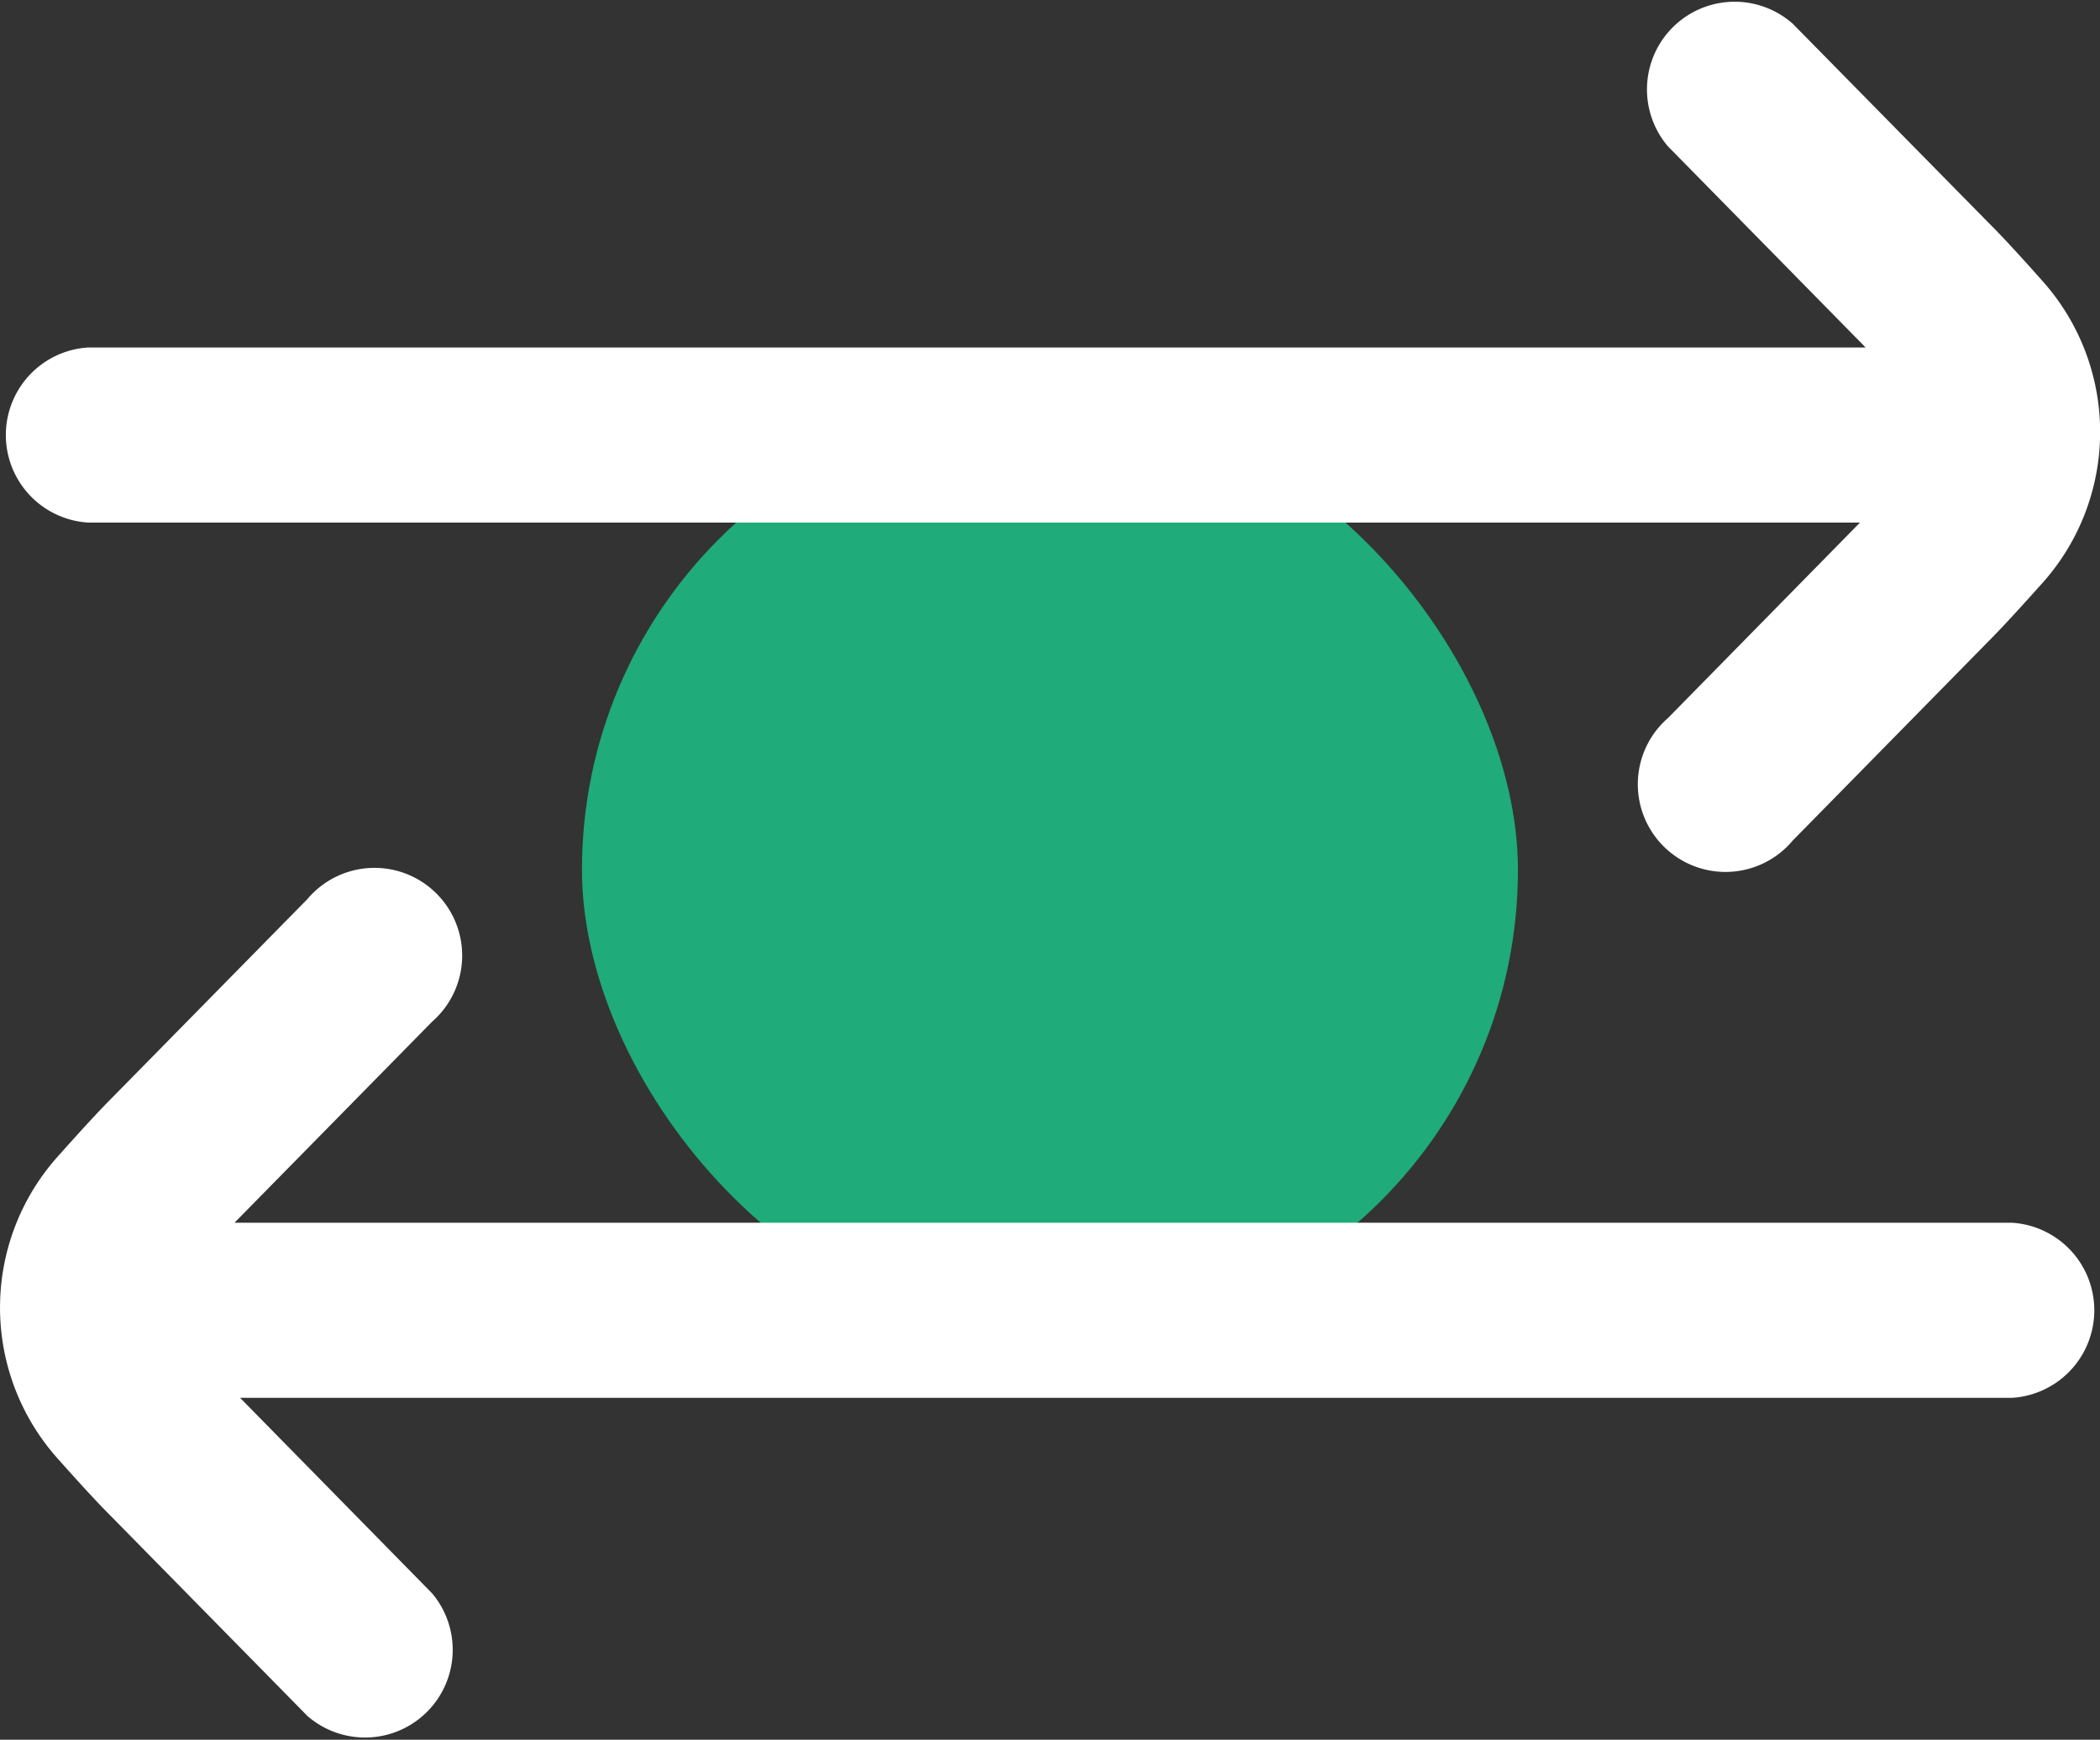 <?xml version="1.0" encoding="UTF-8"?> <svg xmlns="http://www.w3.org/2000/svg" width="43.107" height="35.704" viewBox="0 0 43.107 35.704"><rect x="0" y="0" width="43.107" height="35.704" fill="#333333" stroke="none"/><g id="Group_3155" data-name="Group 3155" transform="translate(-332 -2059.254)"><rect id="Rectangle_646" data-name="Rectangle 646" width="19.213" height="19.214" rx="9.607" transform="translate(343.946 2067.5)" fill="#1fab7a"></rect><g id="exchange" transform="translate(332 2059.254)"><path id="Path_362" data-name="Path 362" d="M41.31,19.207H4.815l.025-.027,4.031-4.1a1.8,1.8,0,1,0-2.561-2.515l-4.022,4.09c-.293.293-.7.742-1.121,1.214a4.648,4.648,0,0,0,0,6.159c.418.471.828.92,1.11,1.2l4.032,4.1a1.8,1.8,0,0,0,2.561-2.515L4.928,22.8H41.31a1.8,1.8,0,0,0,0-3.592Z" transform="translate(0 5.887)" fill="#fff"></path><path id="Path_363" data-name="Path 363" d="M1.8,12.754h36.38l-3.941,4.011A1.8,1.8,0,1,0,36.8,19.279l4.022-4.093c.293-.293.7-.742,1.121-1.212a4.648,4.648,0,0,0,0-6.159c-.418-.472-.828-.921-1.11-1.2L36.8,2.516A1.8,1.8,0,0,0,34.236,5.03l4.043,4.113.014.018H1.8a1.8,1.8,0,0,0,0,3.592Z" transform="translate(0 -2.029)" fill="#fff"></path></g></g></svg> 